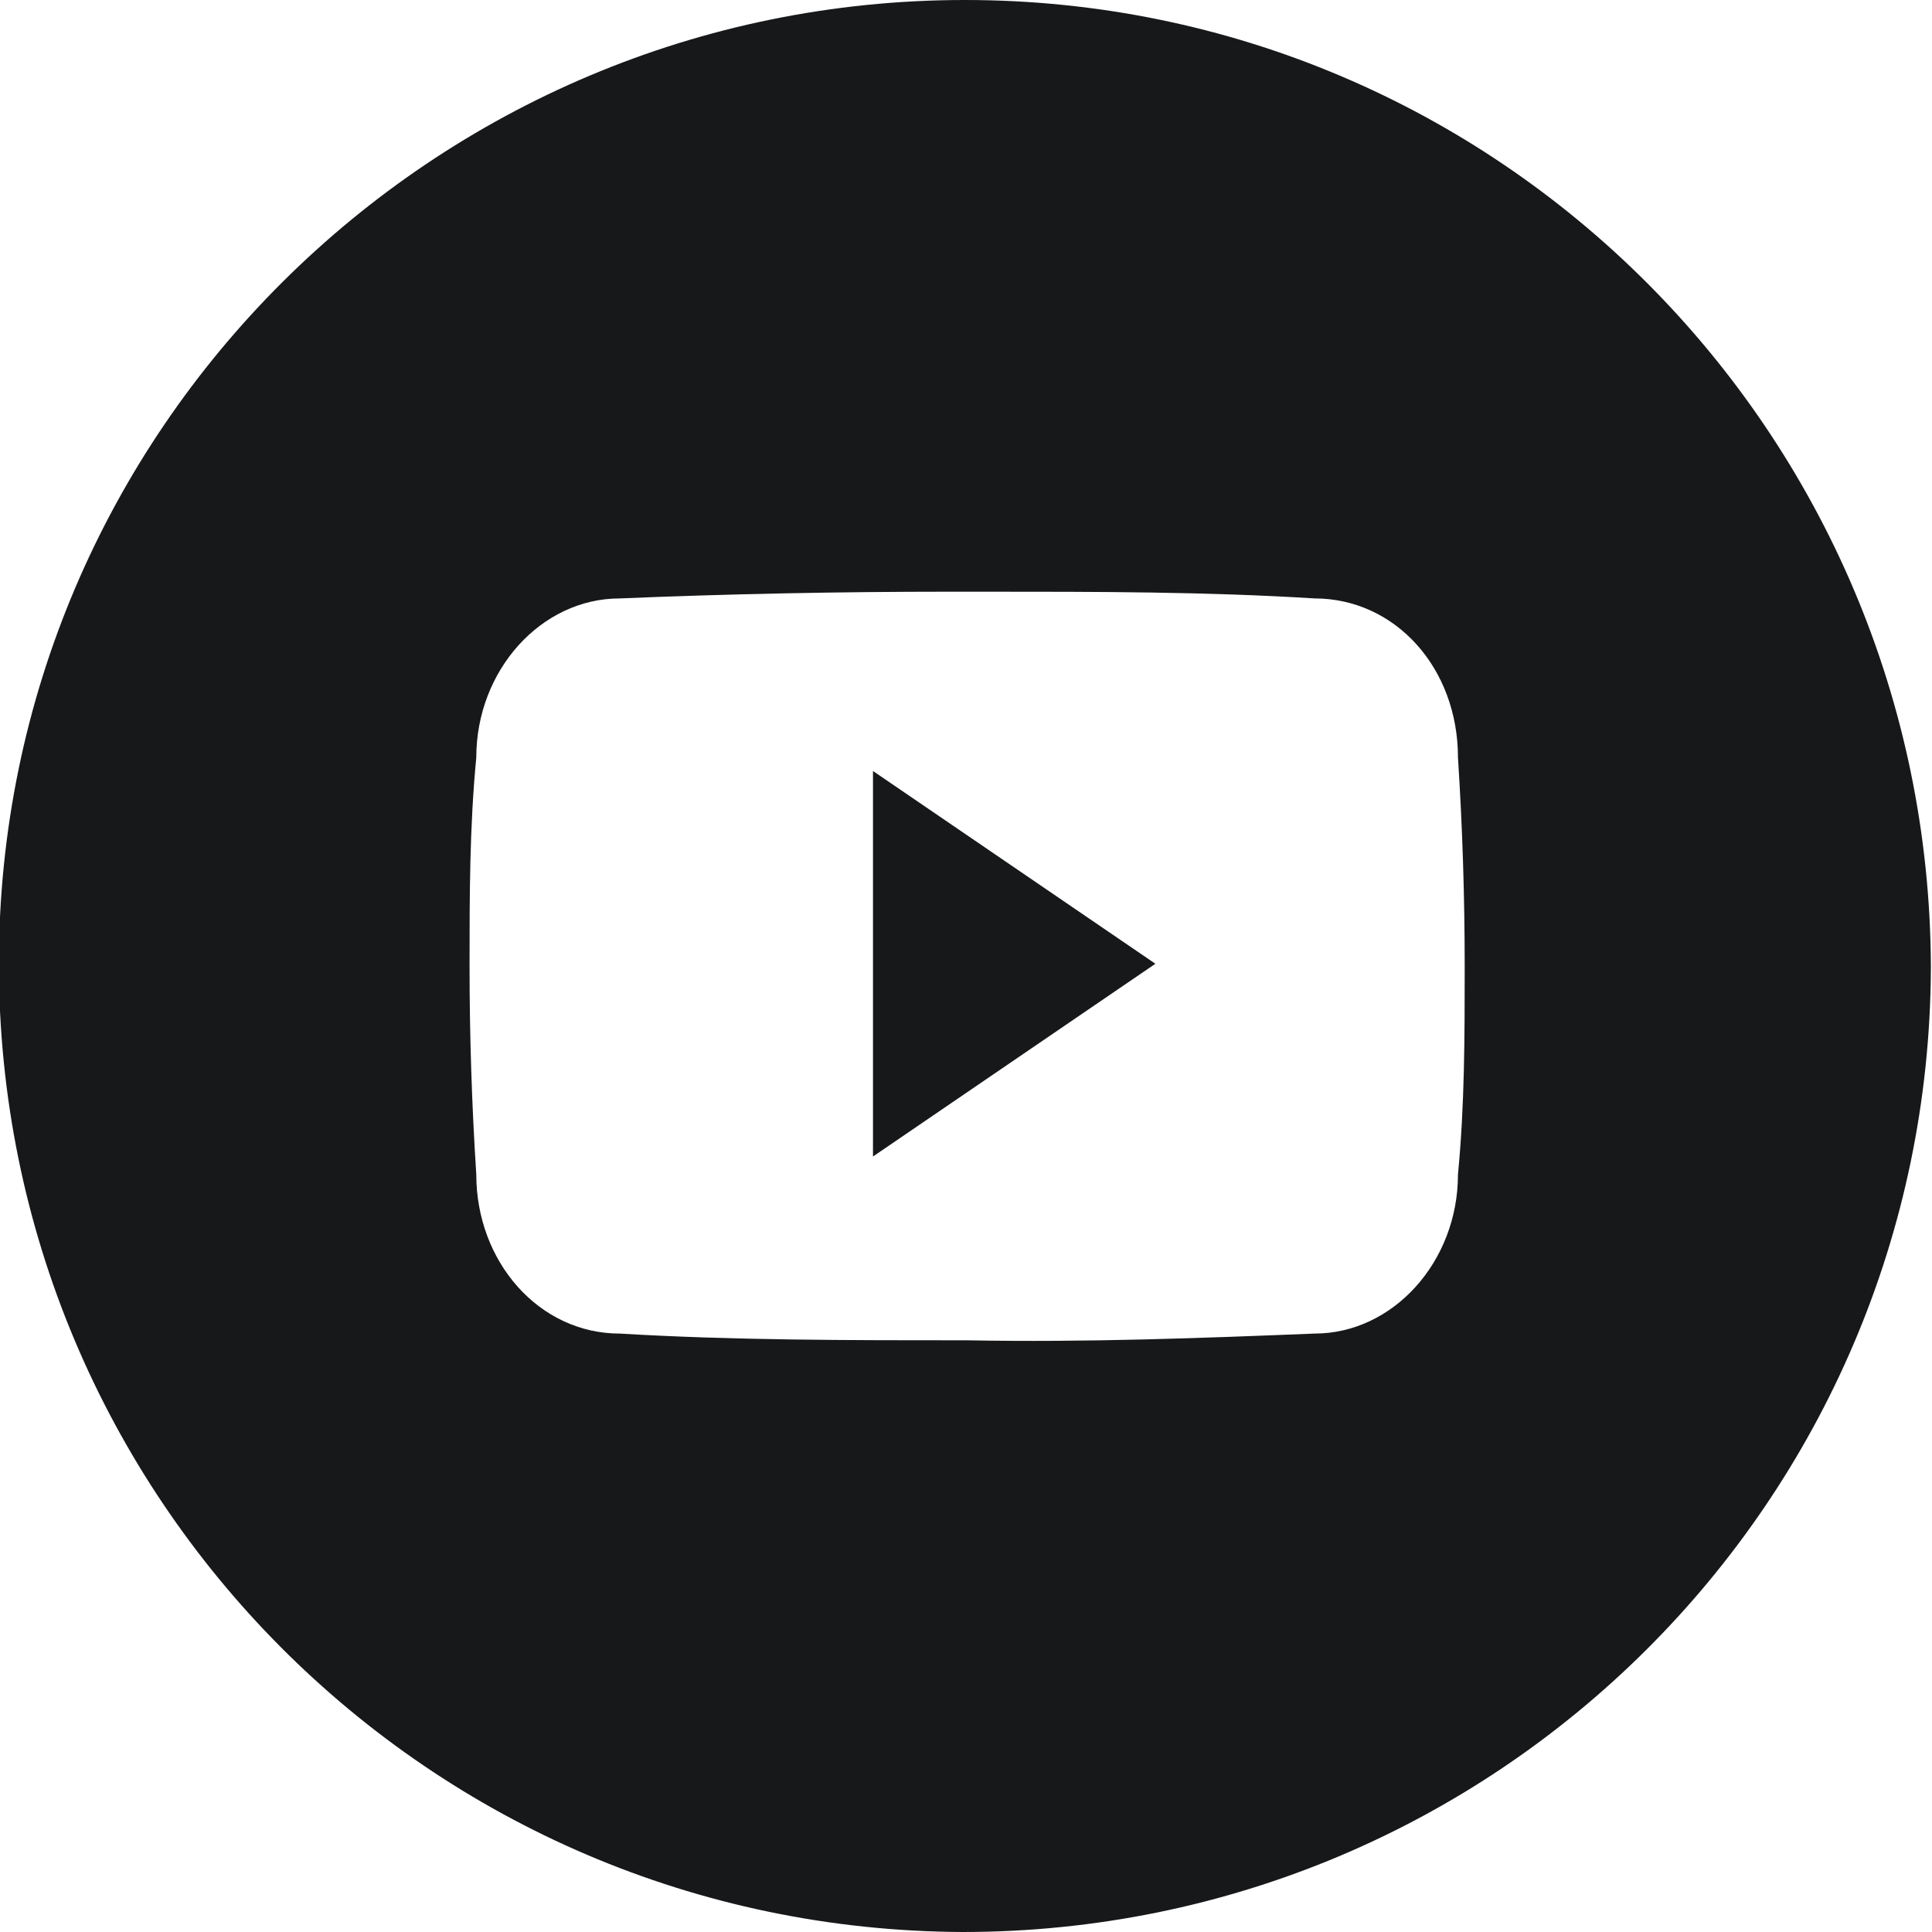<svg xmlns="http://www.w3.org/2000/svg" viewBox="0 0 85.9 86.2" width="33" height="33"><path d="M38.8 51.6 51.4 43l-12.6-8.6v17.1ZM42.9 0C19.2 0-.2 19.2-.2 43s19.2 43.1 43 43.2c23.8 0 43.1-19.2 43.2-43v-.1C85.9 19.3 66.7 0 42.9 0Zm22 52.4c0 3.9-2.9 7.1-6.4 7.1-5 .2-10.2.4-15.5.3-5.3 0-10.5 0-15.5-.3-3.6 0-6.4-3.2-6.4-7.1-.2-3.1-.3-6.2-.3-9.3s0-6.2.3-9.3c0-3.9 2.9-7.1 6.4-7.1 4.8-.2 9.7-.3 14.7-.3h1.6c5 0 9.9 0 14.7.3 3.6 0 6.4 3.1 6.4 7.1.2 3.1.3 6.2.3 9.3 0 3.1 0 6.2-.3 9.3Z" style="fill:#17181a;fill-rule:evenodd"/></svg>